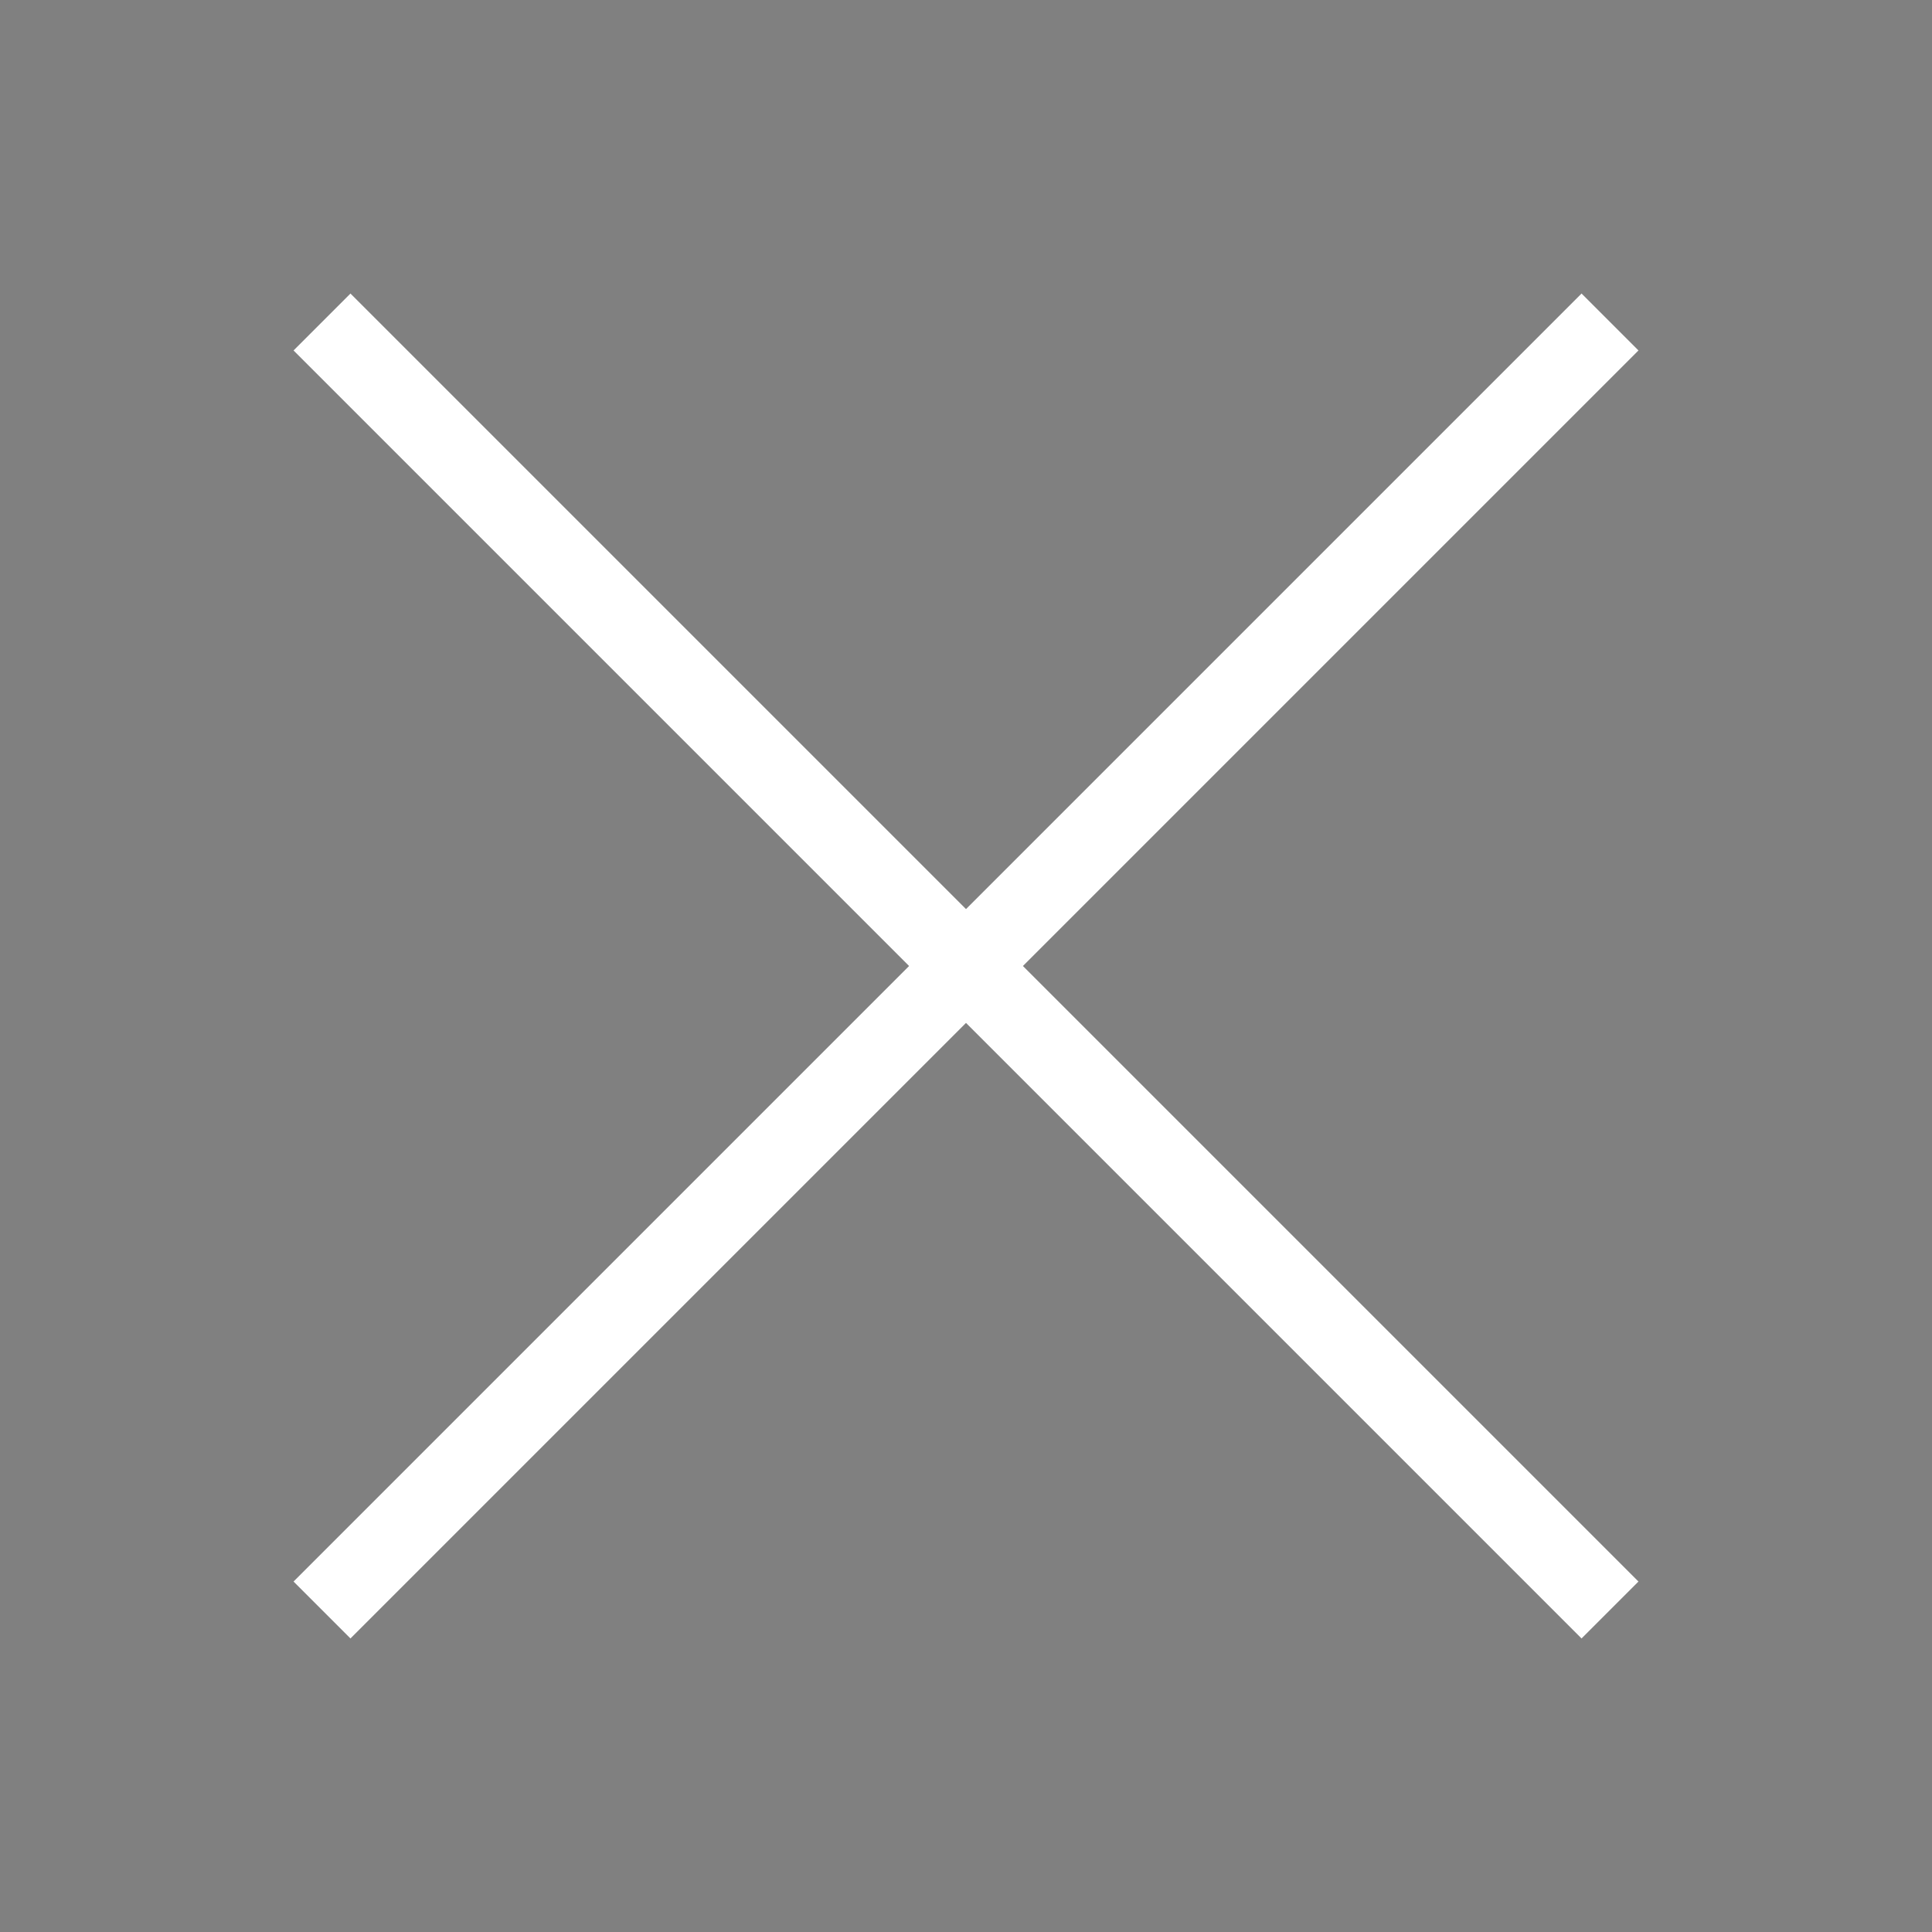 <svg xmlns="http://www.w3.org/2000/svg" viewBox="0 0 24 24" tabindex="-1" stroke="#ffffffbf"><rect x="0" y="0" width="24" height="24" fill="#808080" stroke="none"/><path d="M20 20L4 4m16 0L4 20"></path></svg>